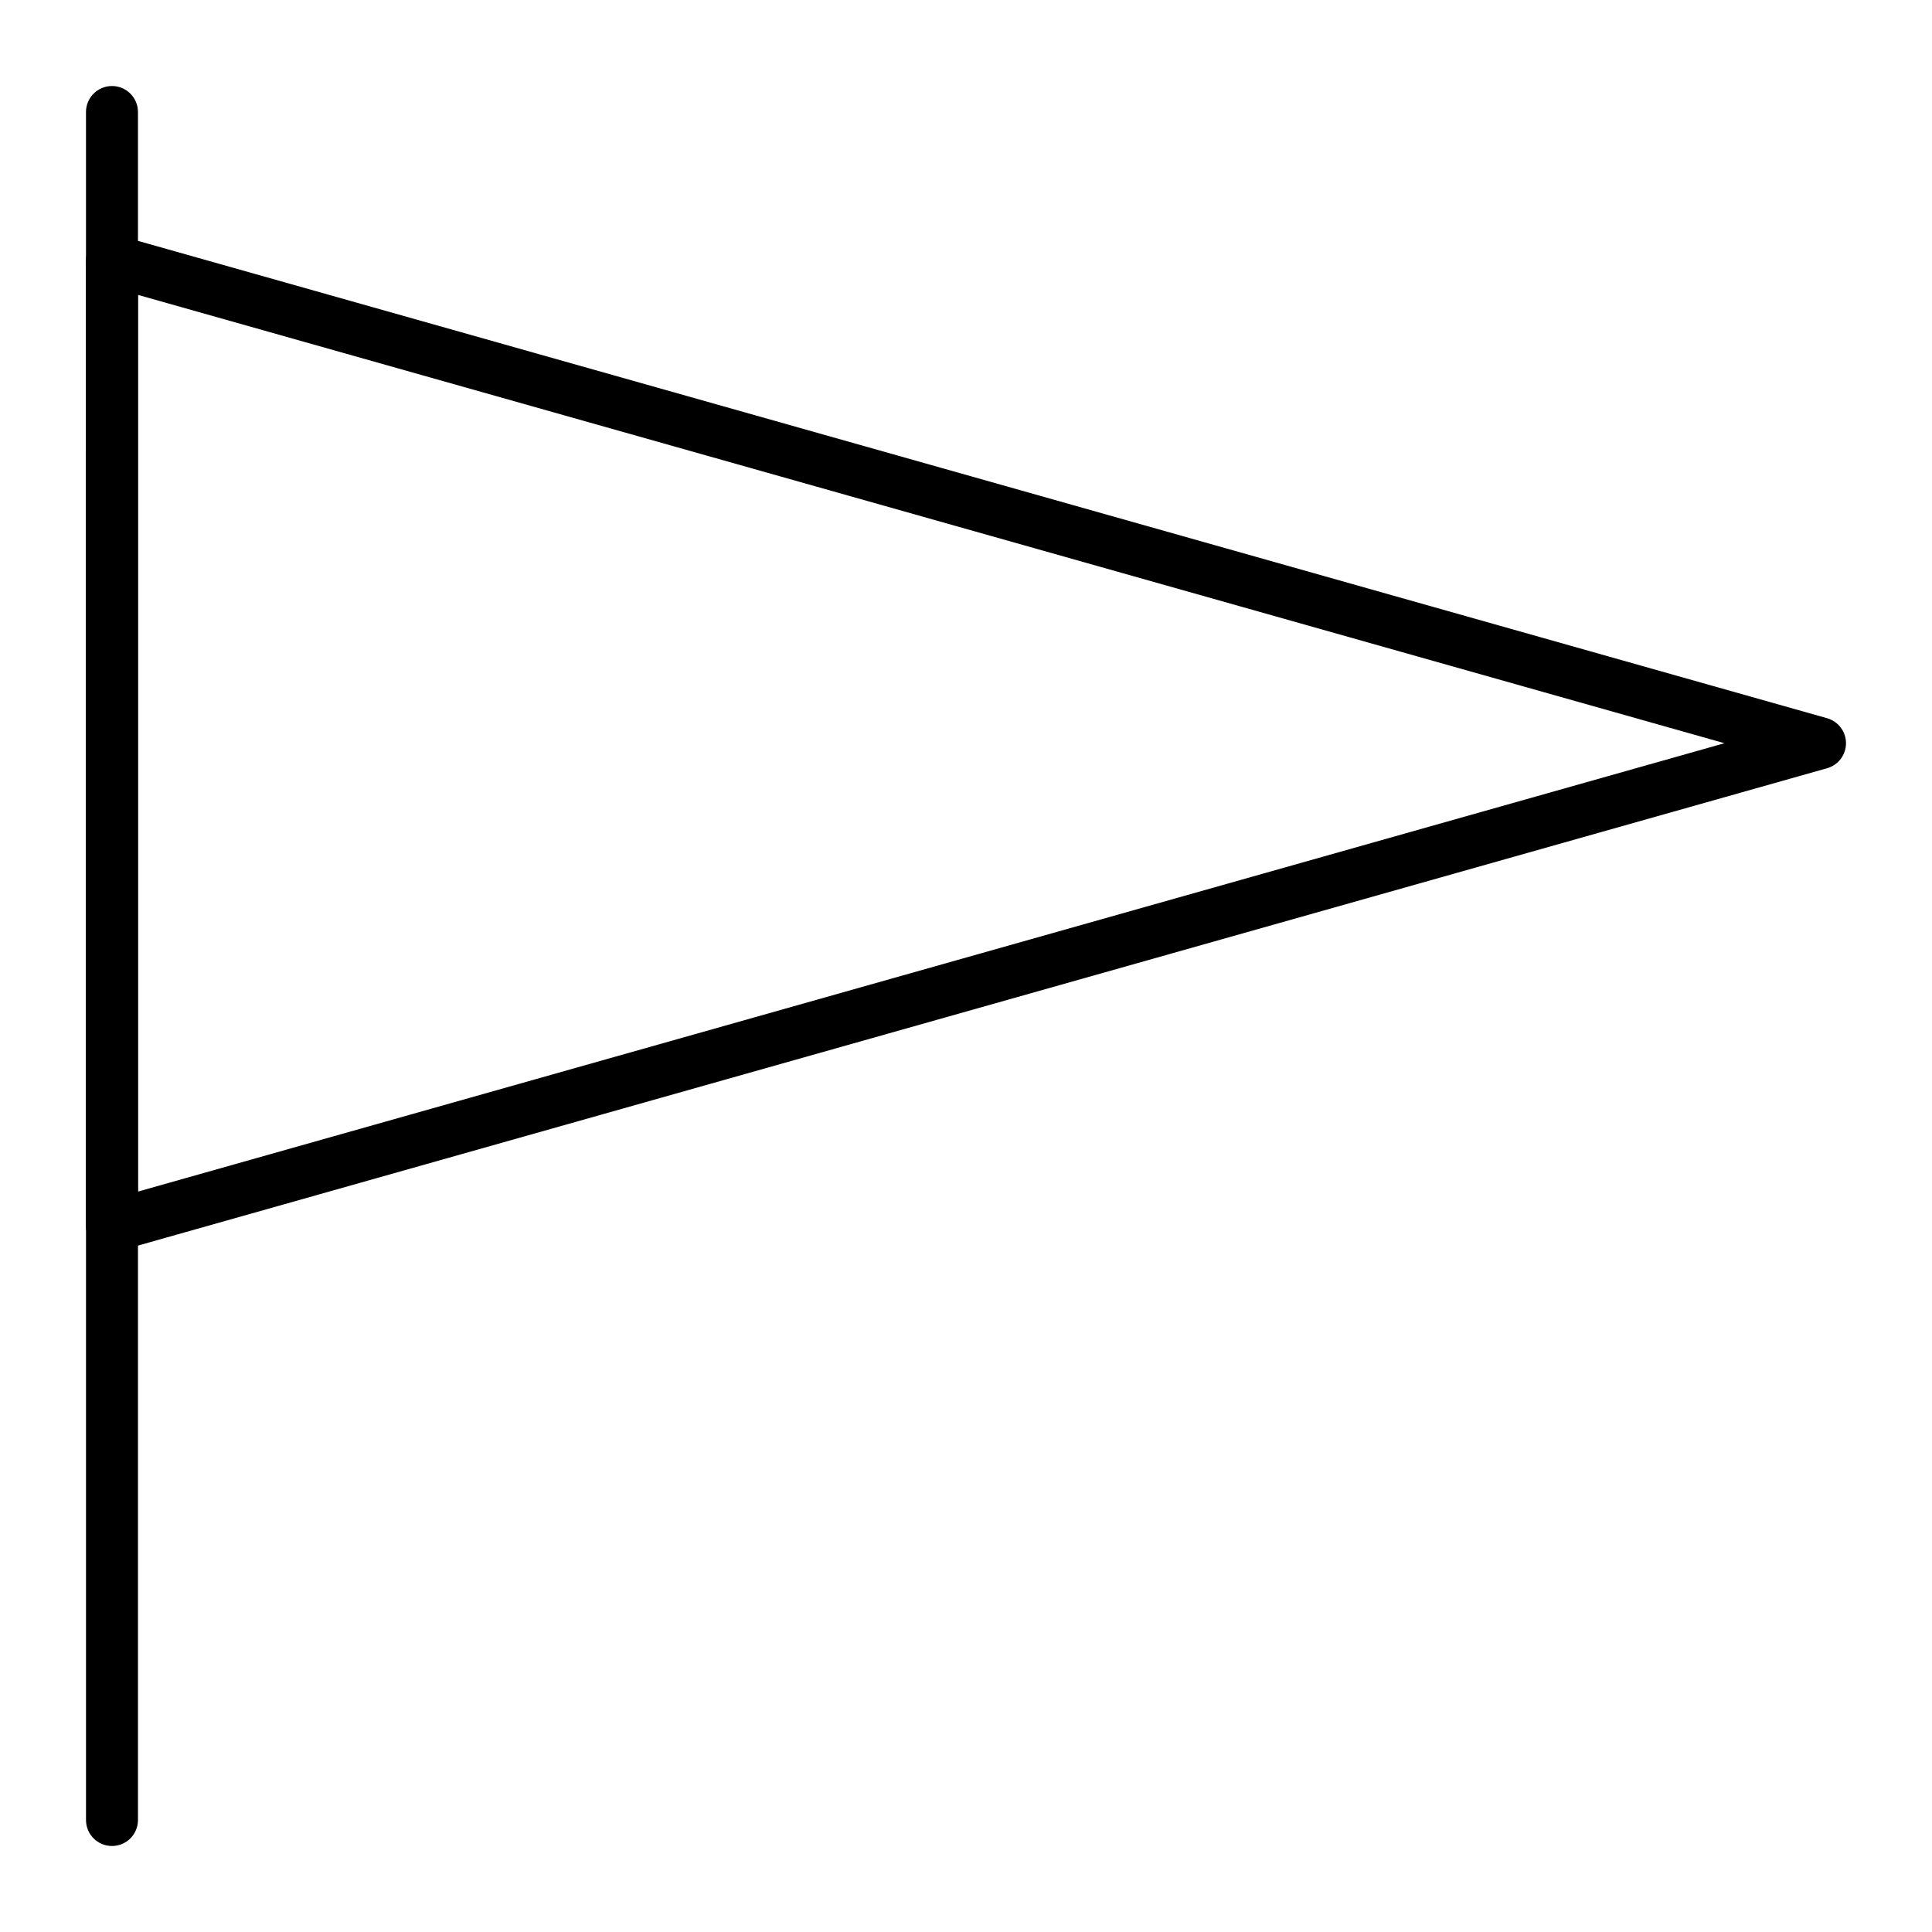 <?xml version="1.0" encoding="UTF-8"?>
<!-- Uploaded to: ICON Repo, www.svgrepo.com, Generator: ICON Repo Mixer Tools -->
<svg fill="#000000" width="800px" height="800px" version="1.1" viewBox="144 144 512 512" xmlns="http://www.w3.org/2000/svg">
 <g>
  <path d="m173.68 633.21c-3.805 0-6.887-3.082-6.887-6.887l-0.004-452.64c0-3.805 3.082-6.887 6.887-6.887 3.805 0 6.887 3.082 6.887 6.887v452.64c0.004 3.805-3.082 6.887-6.883 6.887z"/>
  <path d="m173.68 475.77c-1.484 0-2.945-0.48-4.156-1.395-1.723-1.301-2.734-3.336-2.734-5.492v-255.84c0-2.156 1.012-4.191 2.734-5.492 1.719-1.301 3.953-1.723 6.027-1.137l452.64 127.92c2.969 0.84 5.016 3.547 5.016 6.629 0 3.082-2.047 5.789-5.016 6.629l-452.64 127.92c-0.617 0.168-1.246 0.254-1.871 0.254zm6.887-253.62v237.63l420.43-118.82z"/>
 </g>
</svg>